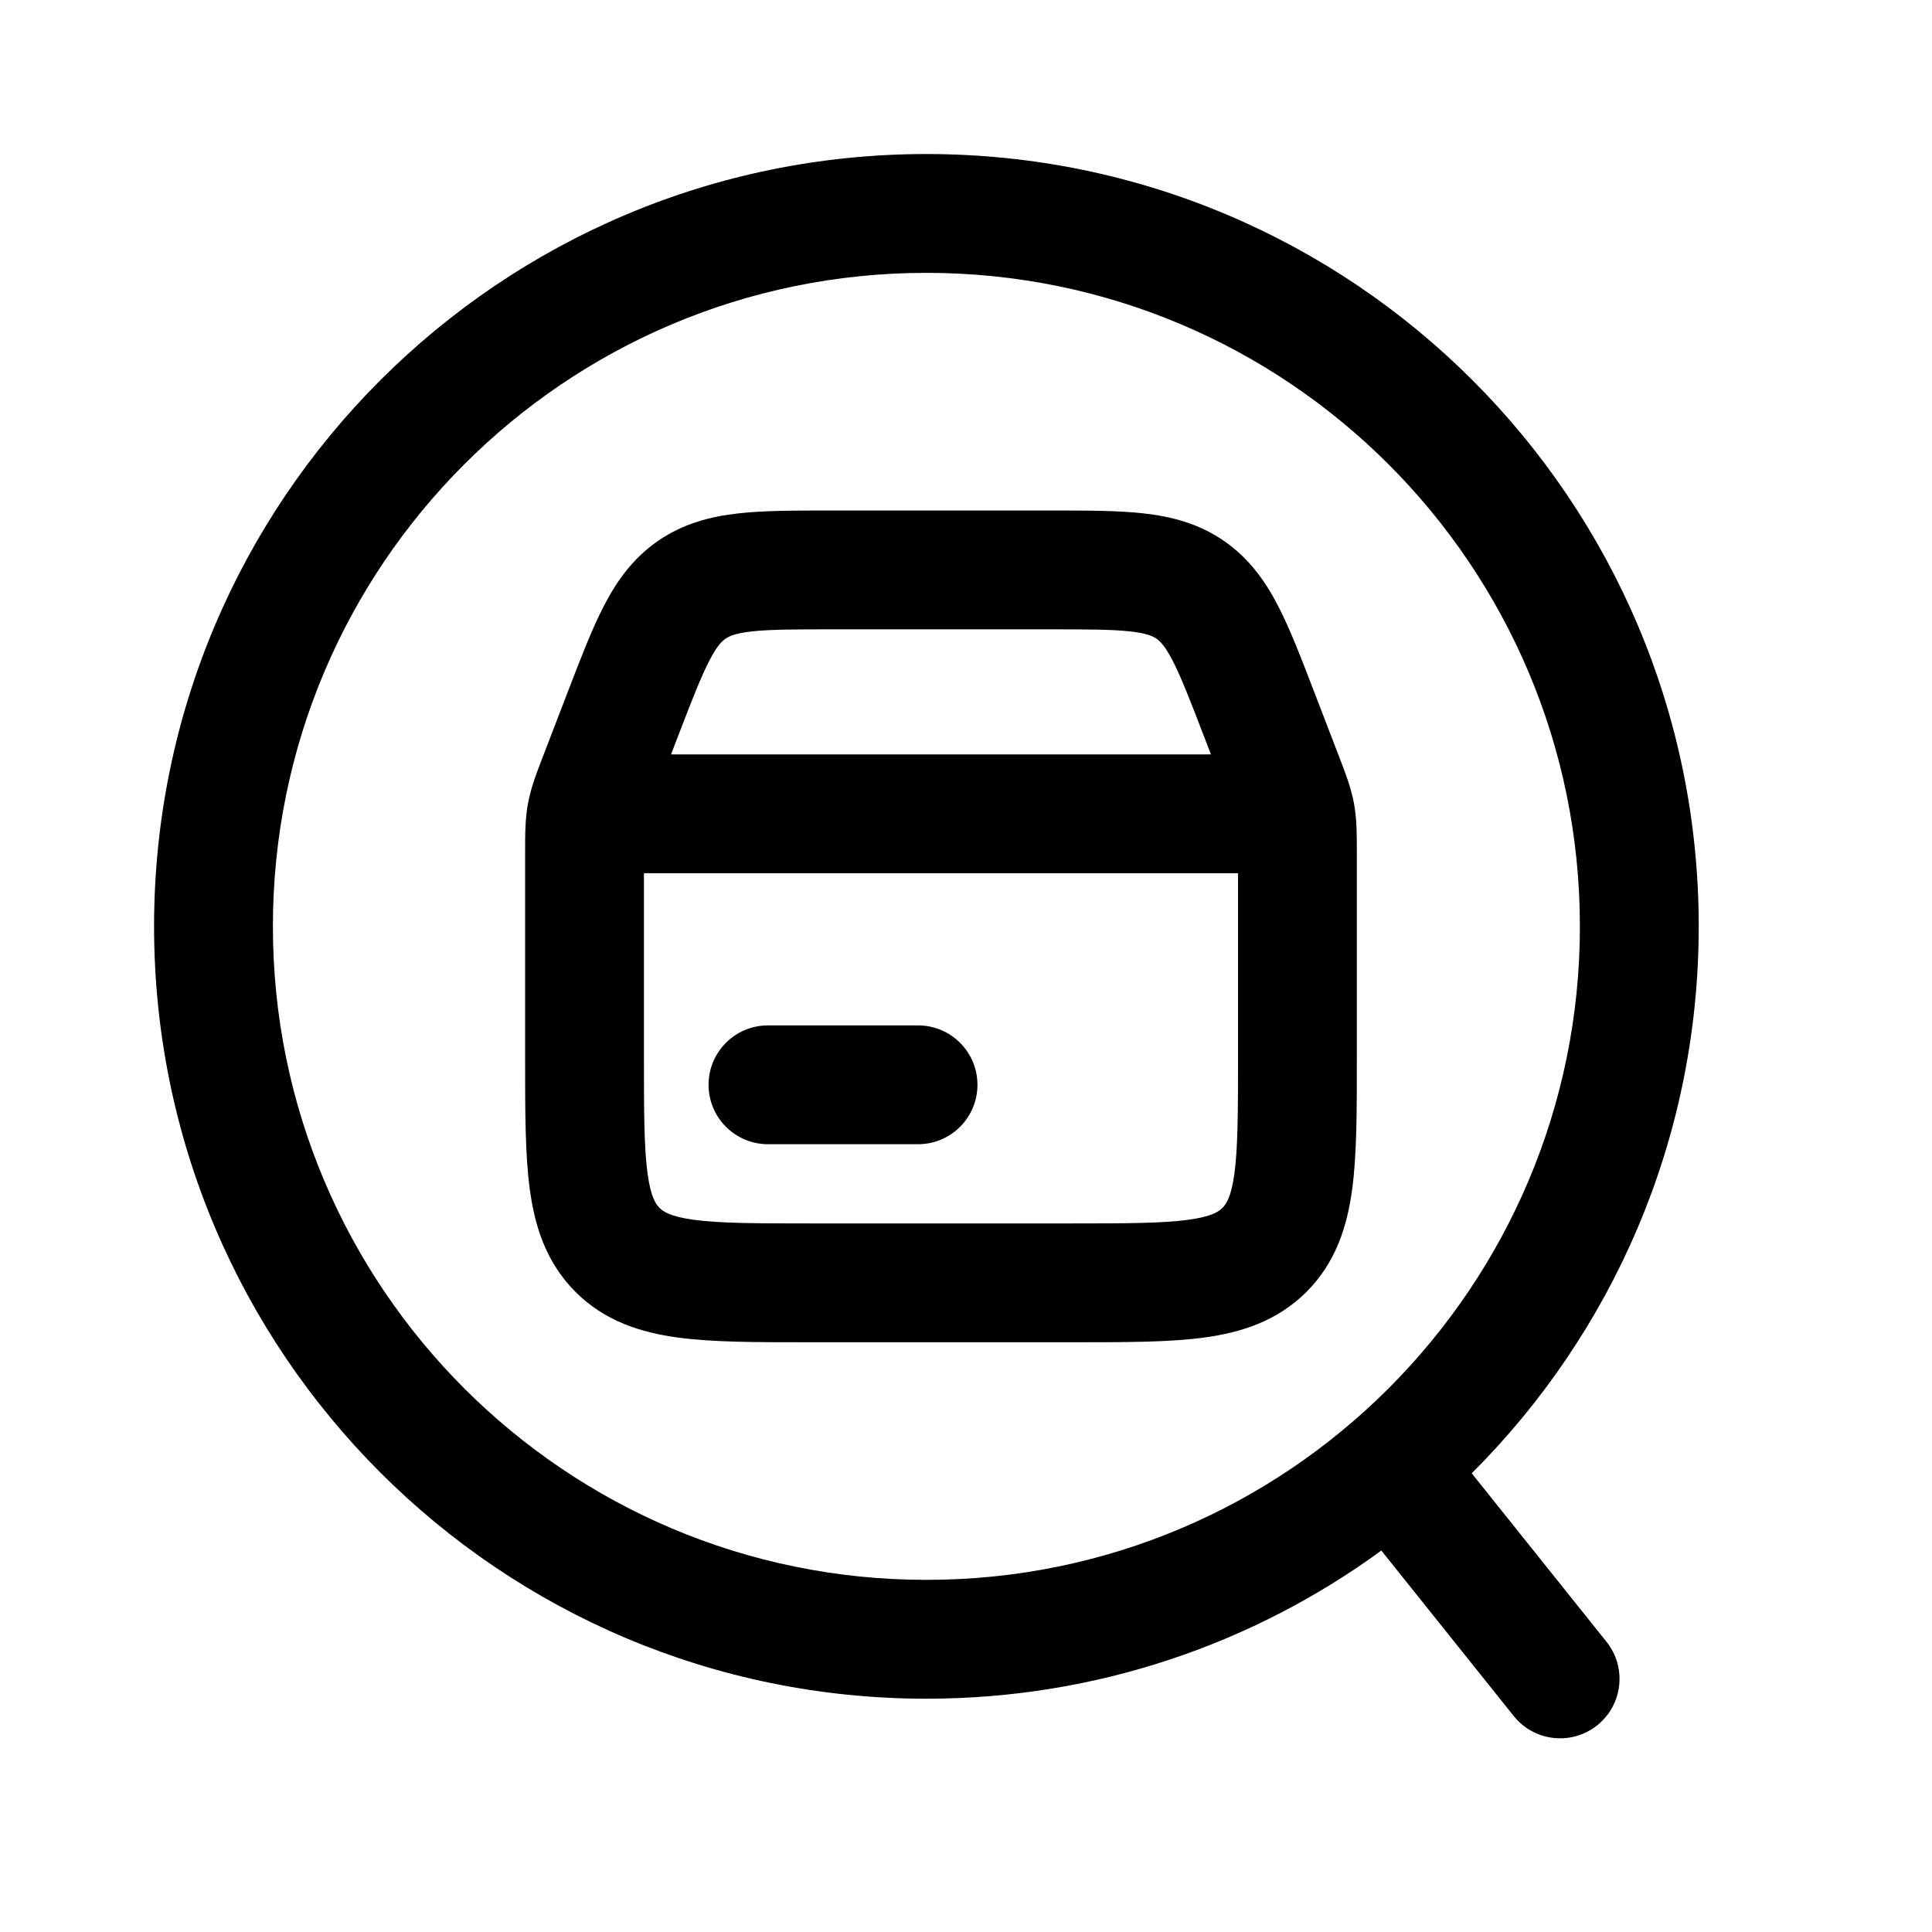 <?xml version="1.0" encoding="UTF-8"?>
<!-- Uploaded to: ICON Repo, www.iconrepo.com, Generator: ICON Repo Mixer Tools -->
<svg fill="#000000" width="800px" height="800px" version="1.1" viewBox="144 144 512 512" xmlns="http://www.w3.org/2000/svg">
 <g>
  <path d="m347.52 415.74c-8.695 0-15.746 7.051-15.746 15.746 0 8.691 7.051 15.742 15.746 15.742h39.773c8.695 0 15.742-7.051 15.742-15.742 0-8.695-7.047-15.746-15.742-15.746z"/>
  <path d="m363.96 279.29c-9.246 0-17.43 0-24.215 0.754-7.367 0.816-14.57 2.641-21.293 7.254-6.719 4.617-11.008 10.684-14.414 17.27-3.141 6.062-6.074 13.699-9.395 22.328l-6.793 17.668c-1.652 4.285-3.148 8.16-3.922 12.324-0.773 4.164-0.77 8.32-0.766 12.91v55.527c0 13.188 0 24.629 1.234 33.809 1.324 9.867 4.332 19.445 12.113 27.227 7.785 7.781 17.359 10.789 27.23 12.117 9.176 1.234 20.617 1.23 33.805 1.23h71.652c13.188 0 24.625 0.004 33.809-1.23 9.867-1.328 19.441-4.336 27.227-12.117 7.781-7.781 10.789-17.359 12.113-27.227 1.234-9.18 1.234-20.621 1.234-33.809v-55.527c0.004-4.59 0.008-8.746-0.766-12.91s-2.269-8.043-3.922-12.324l-6.793-17.668c-3.316-8.629-6.254-16.266-9.391-22.328-3.41-6.586-7.699-12.652-14.418-17.27-6.723-4.613-13.926-6.438-21.293-7.254-6.789-0.754-14.969-0.754-24.211-0.754zm-27.68 33.965c0.91-0.625 2.481-1.422 6.934-1.918 4.844-0.535 11.262-0.559 21.531-0.559h57.258c10.262 0 16.684 0.023 21.527 0.559 4.453 0.496 6.023 1.293 6.934 1.918 0.91 0.625 2.219 1.805 4.277 5.785 2.242 4.328 4.566 10.309 8.25 19.891l1.922 4.992h-143.08l1.922-4.992c3.684-9.582 6.008-15.562 8.25-19.891 2.059-3.981 3.367-5.16 4.277-5.785zm-21.629 62.156h157.44v48.891c0 14.508-0.035 23.805-0.953 30.633-0.855 6.379-2.219 8.203-3.172 9.16-0.957 0.957-2.781 2.316-9.16 3.176-6.828 0.914-16.125 0.949-30.633 0.949h-69.605c-14.508 0-23.805-0.035-30.633-0.949-6.379-0.859-8.203-2.219-9.16-3.176-0.953-0.957-2.316-2.781-3.172-9.16-0.918-6.828-0.953-16.125-0.953-30.633z" fill-rule="evenodd"/>
  <path d="m184.83 389.5c0-113.04 91.637-204.68 204.68-204.68 113.04 0 204.67 91.637 204.67 204.68 0 56.625-22.996 107.88-60.16 144.94l35.719 44.652c5.43 6.789 4.332 16.695-2.461 22.129-6.789 5.43-16.695 4.332-22.129-2.461l-35.078-43.848c-33.816 24.691-75.488 39.262-120.56 39.262-113.04 0-204.68-91.637-204.68-204.67zm204.68-173.19c-95.648 0-173.19 77.539-173.19 173.19 0 95.645 77.539 173.18 173.19 173.18 95.645 0 173.18-77.539 173.18-173.18 0-95.648-77.539-173.19-173.18-173.19z" fill-rule="evenodd"/>
 </g>
</svg>